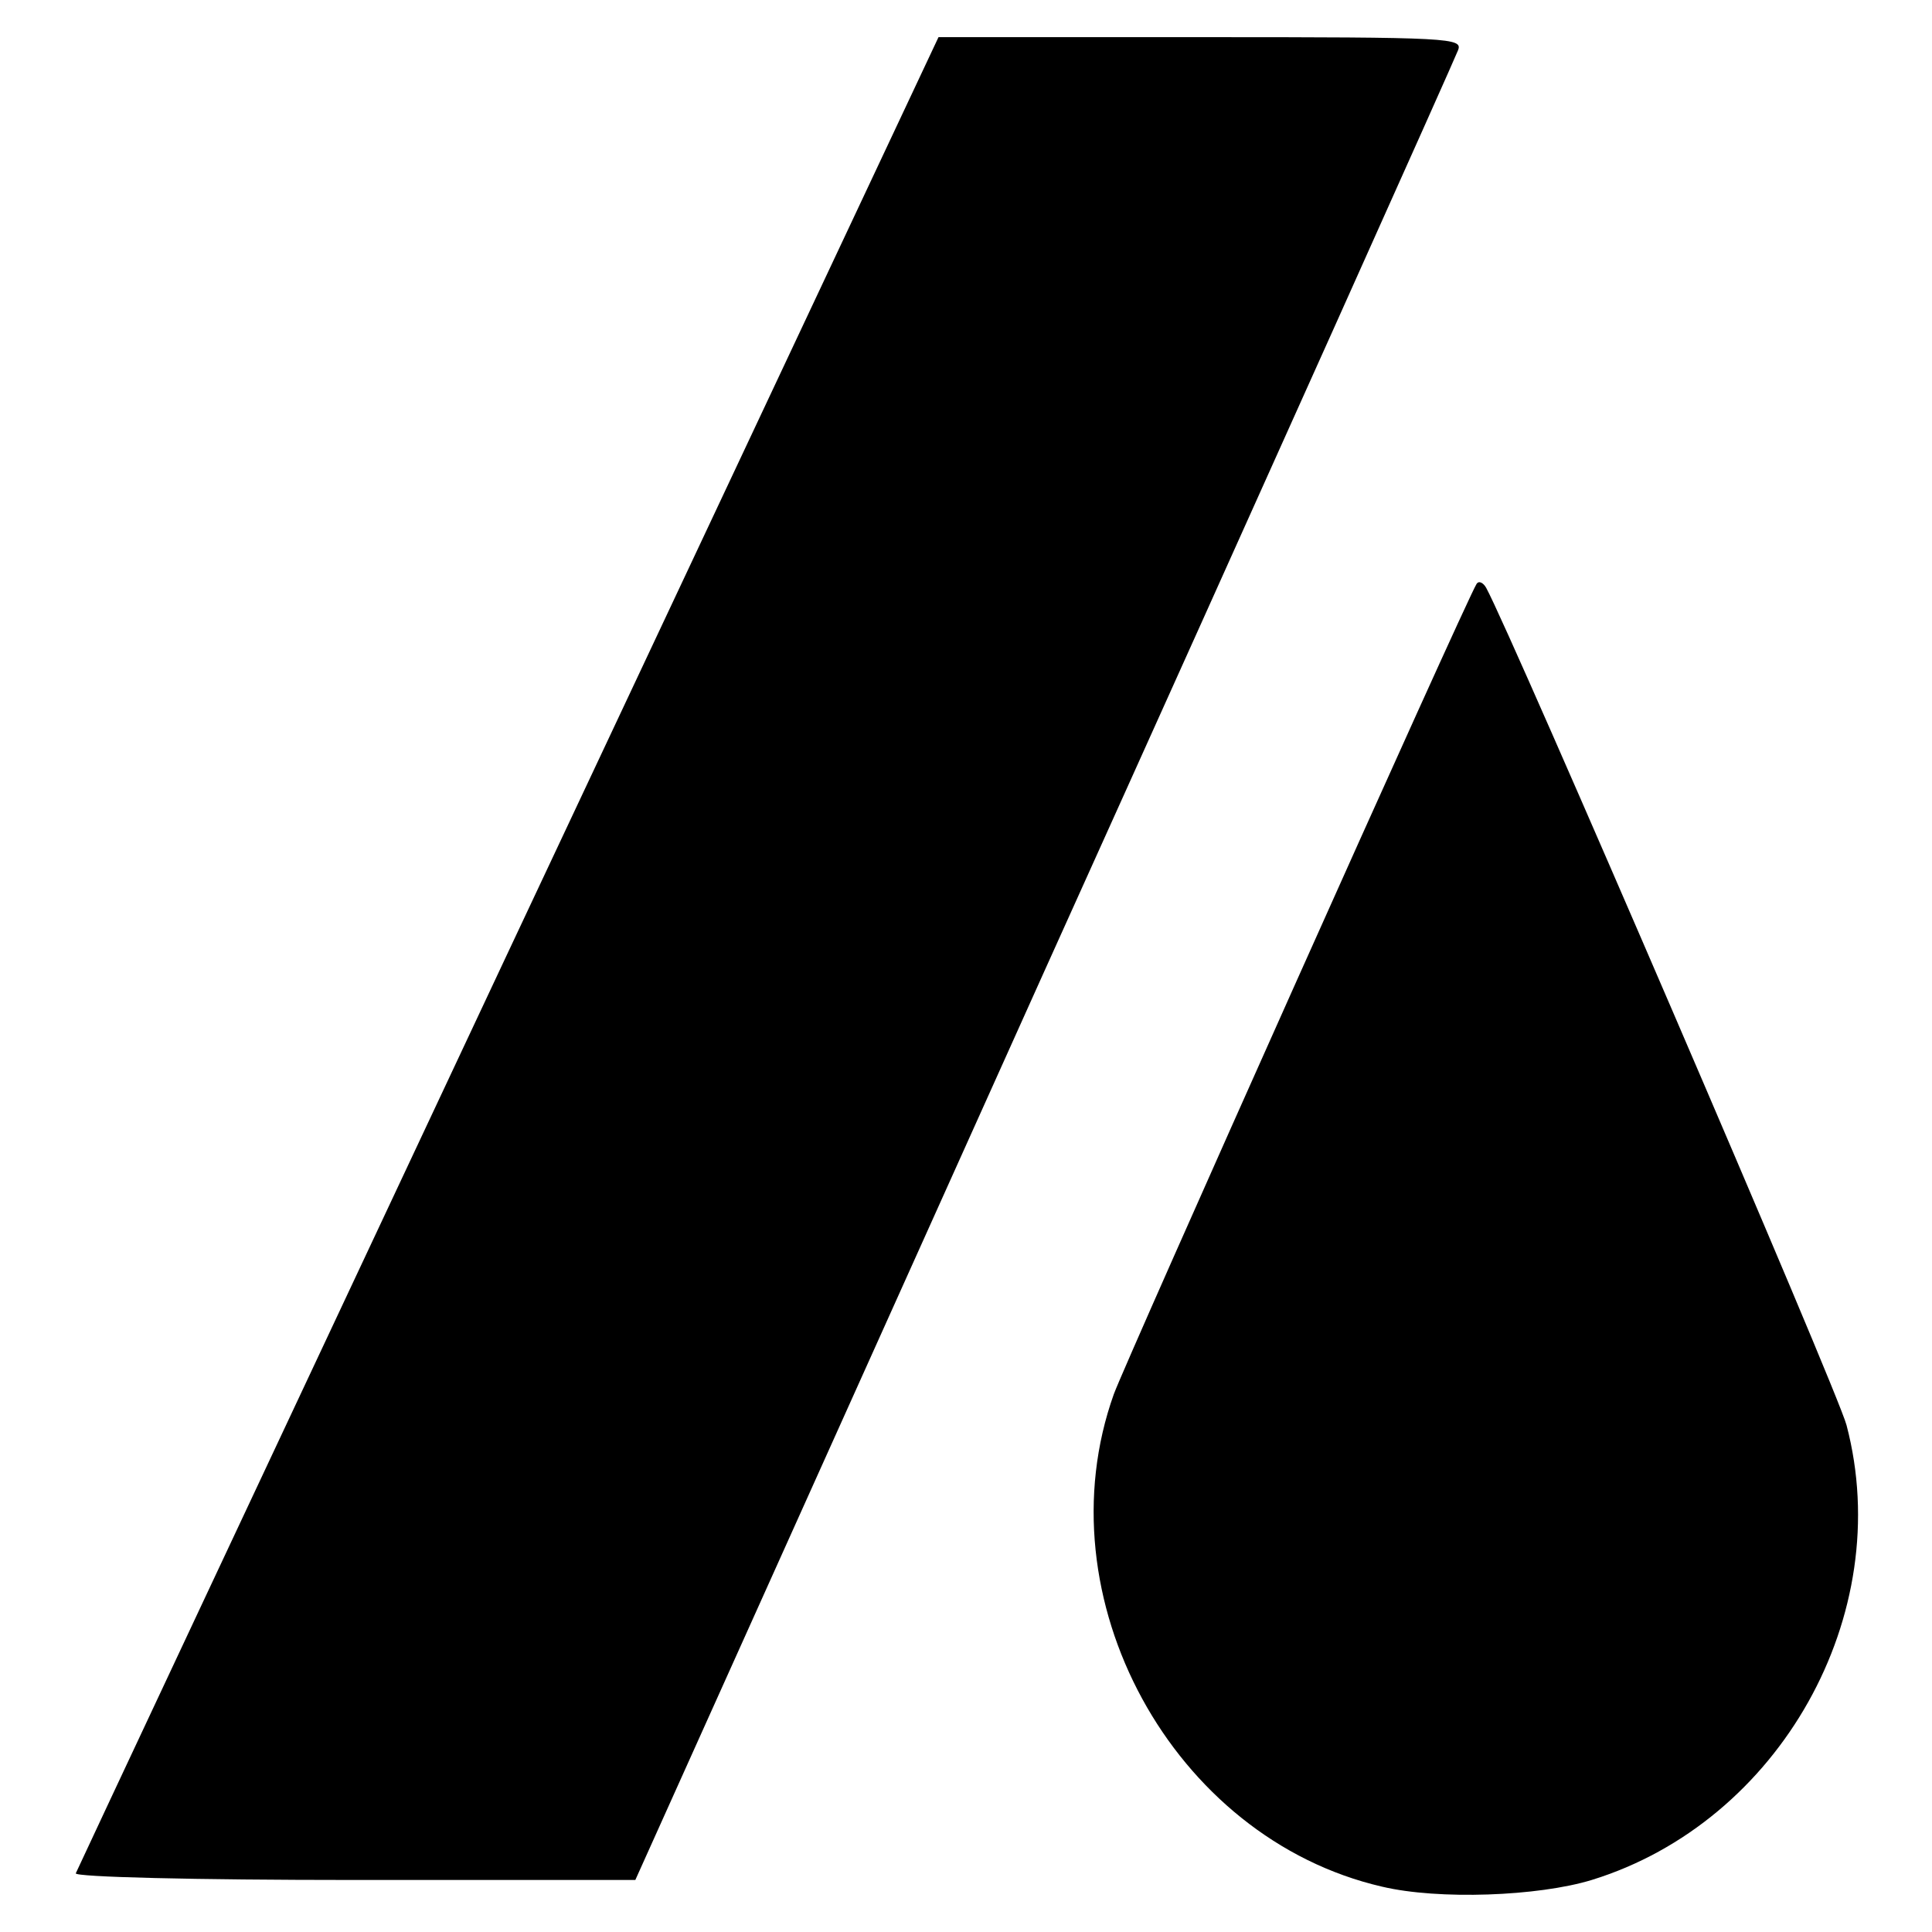 <?xml version="1.0" standalone="no"?>
<!DOCTYPE svg PUBLIC "-//W3C//DTD SVG 20010904//EN"
 "http://www.w3.org/TR/2001/REC-SVG-20010904/DTD/svg10.dtd">
<svg version="1.0" xmlns="http://www.w3.org/2000/svg"
 width="260pt" height="260pt" viewBox="0 0 260 260"
 preserveAspectRatio="xMidYMid meet">
<g transform="translate(0,260) scale(0.1,-0.1)"
fill="#000000" stroke="none">
<path d="M684 1319 c-318 -677 -580 -1235 -582 -1240 -2 -5 160 -9 375 -9
l378 0 550 1222 c303 671 553 1229 557 1240 7 17 -7 18 -346 18 l-353 0 -579
-1231z"/>
<path d="M1987 1814 c-15 -24 -472 -1046 -488 -1090 -98 -274 79 -598 361
-663 76 -18 210 -13 282 9 253 78 410 357 343 612 -11 44 -451 1065 -485 1127
-4 7 -10 10 -13 5z"/>
</g>
</svg>
